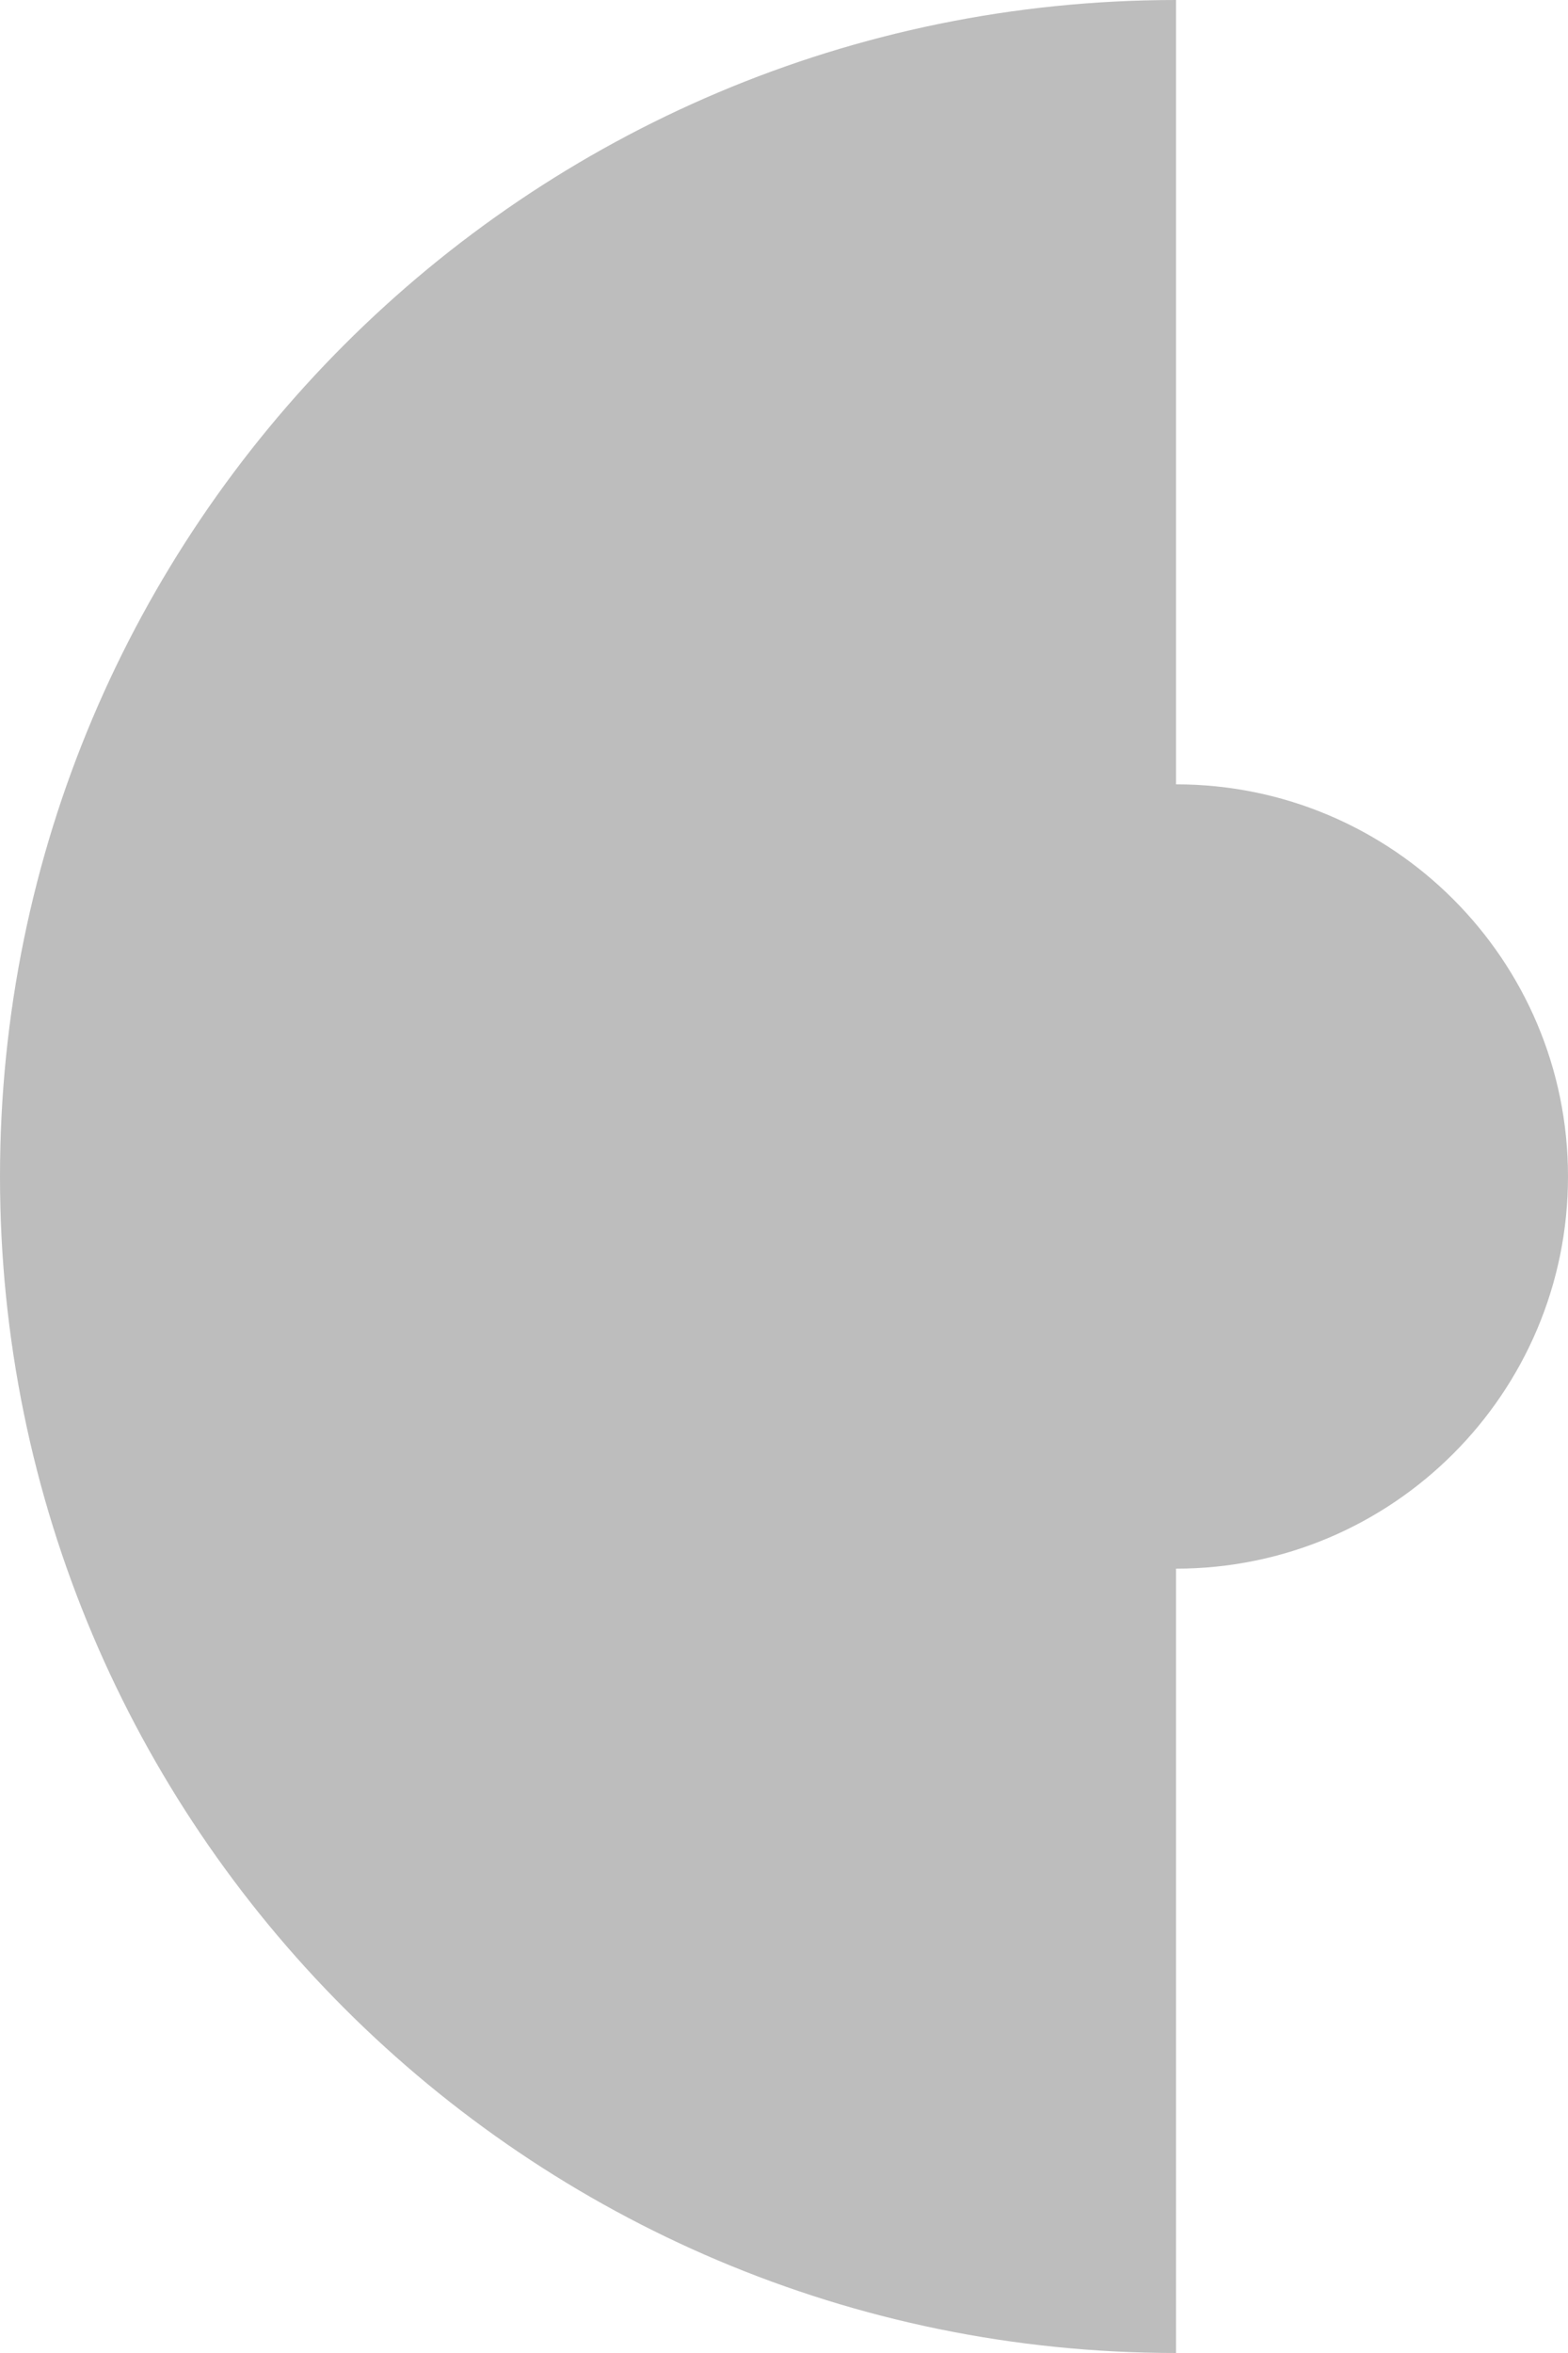 <?xml version="1.0"?>
<svg width="100" height="150" viewBox="0 0 100 150" version="1.1" xmlns="http://www.w3.org/2000/svg" xmlns:xlink="http://www.w3.org/1999/xlink" xmlns:figma="http://www.figma.com/figma/ns">
<title>userSK</title>
<desc>Created using Figma</desc>
<g id="Canvas" transform="translate(345 -177)" figma:type="canvas">
<g id="userSK" style="mix-blend-mode:normal;" figma:type="vector">
<use xlink:href="#path0_fill" transform="translate(-345 177)" fill="#BDBDBD" style="mix-blend-mode:normal;"></use>
</g>
</g>
<defs>
<path id="path0_fill" d="M 75 100L 75 150C 33.579 150 0 116.421 0 75C 0 33.579 33.579 0 75 0L 75 50C 88.807 50 100 61.193 100 75C 100 88.807 88.807 100 75 100Z"></path>
</defs>
</svg>
